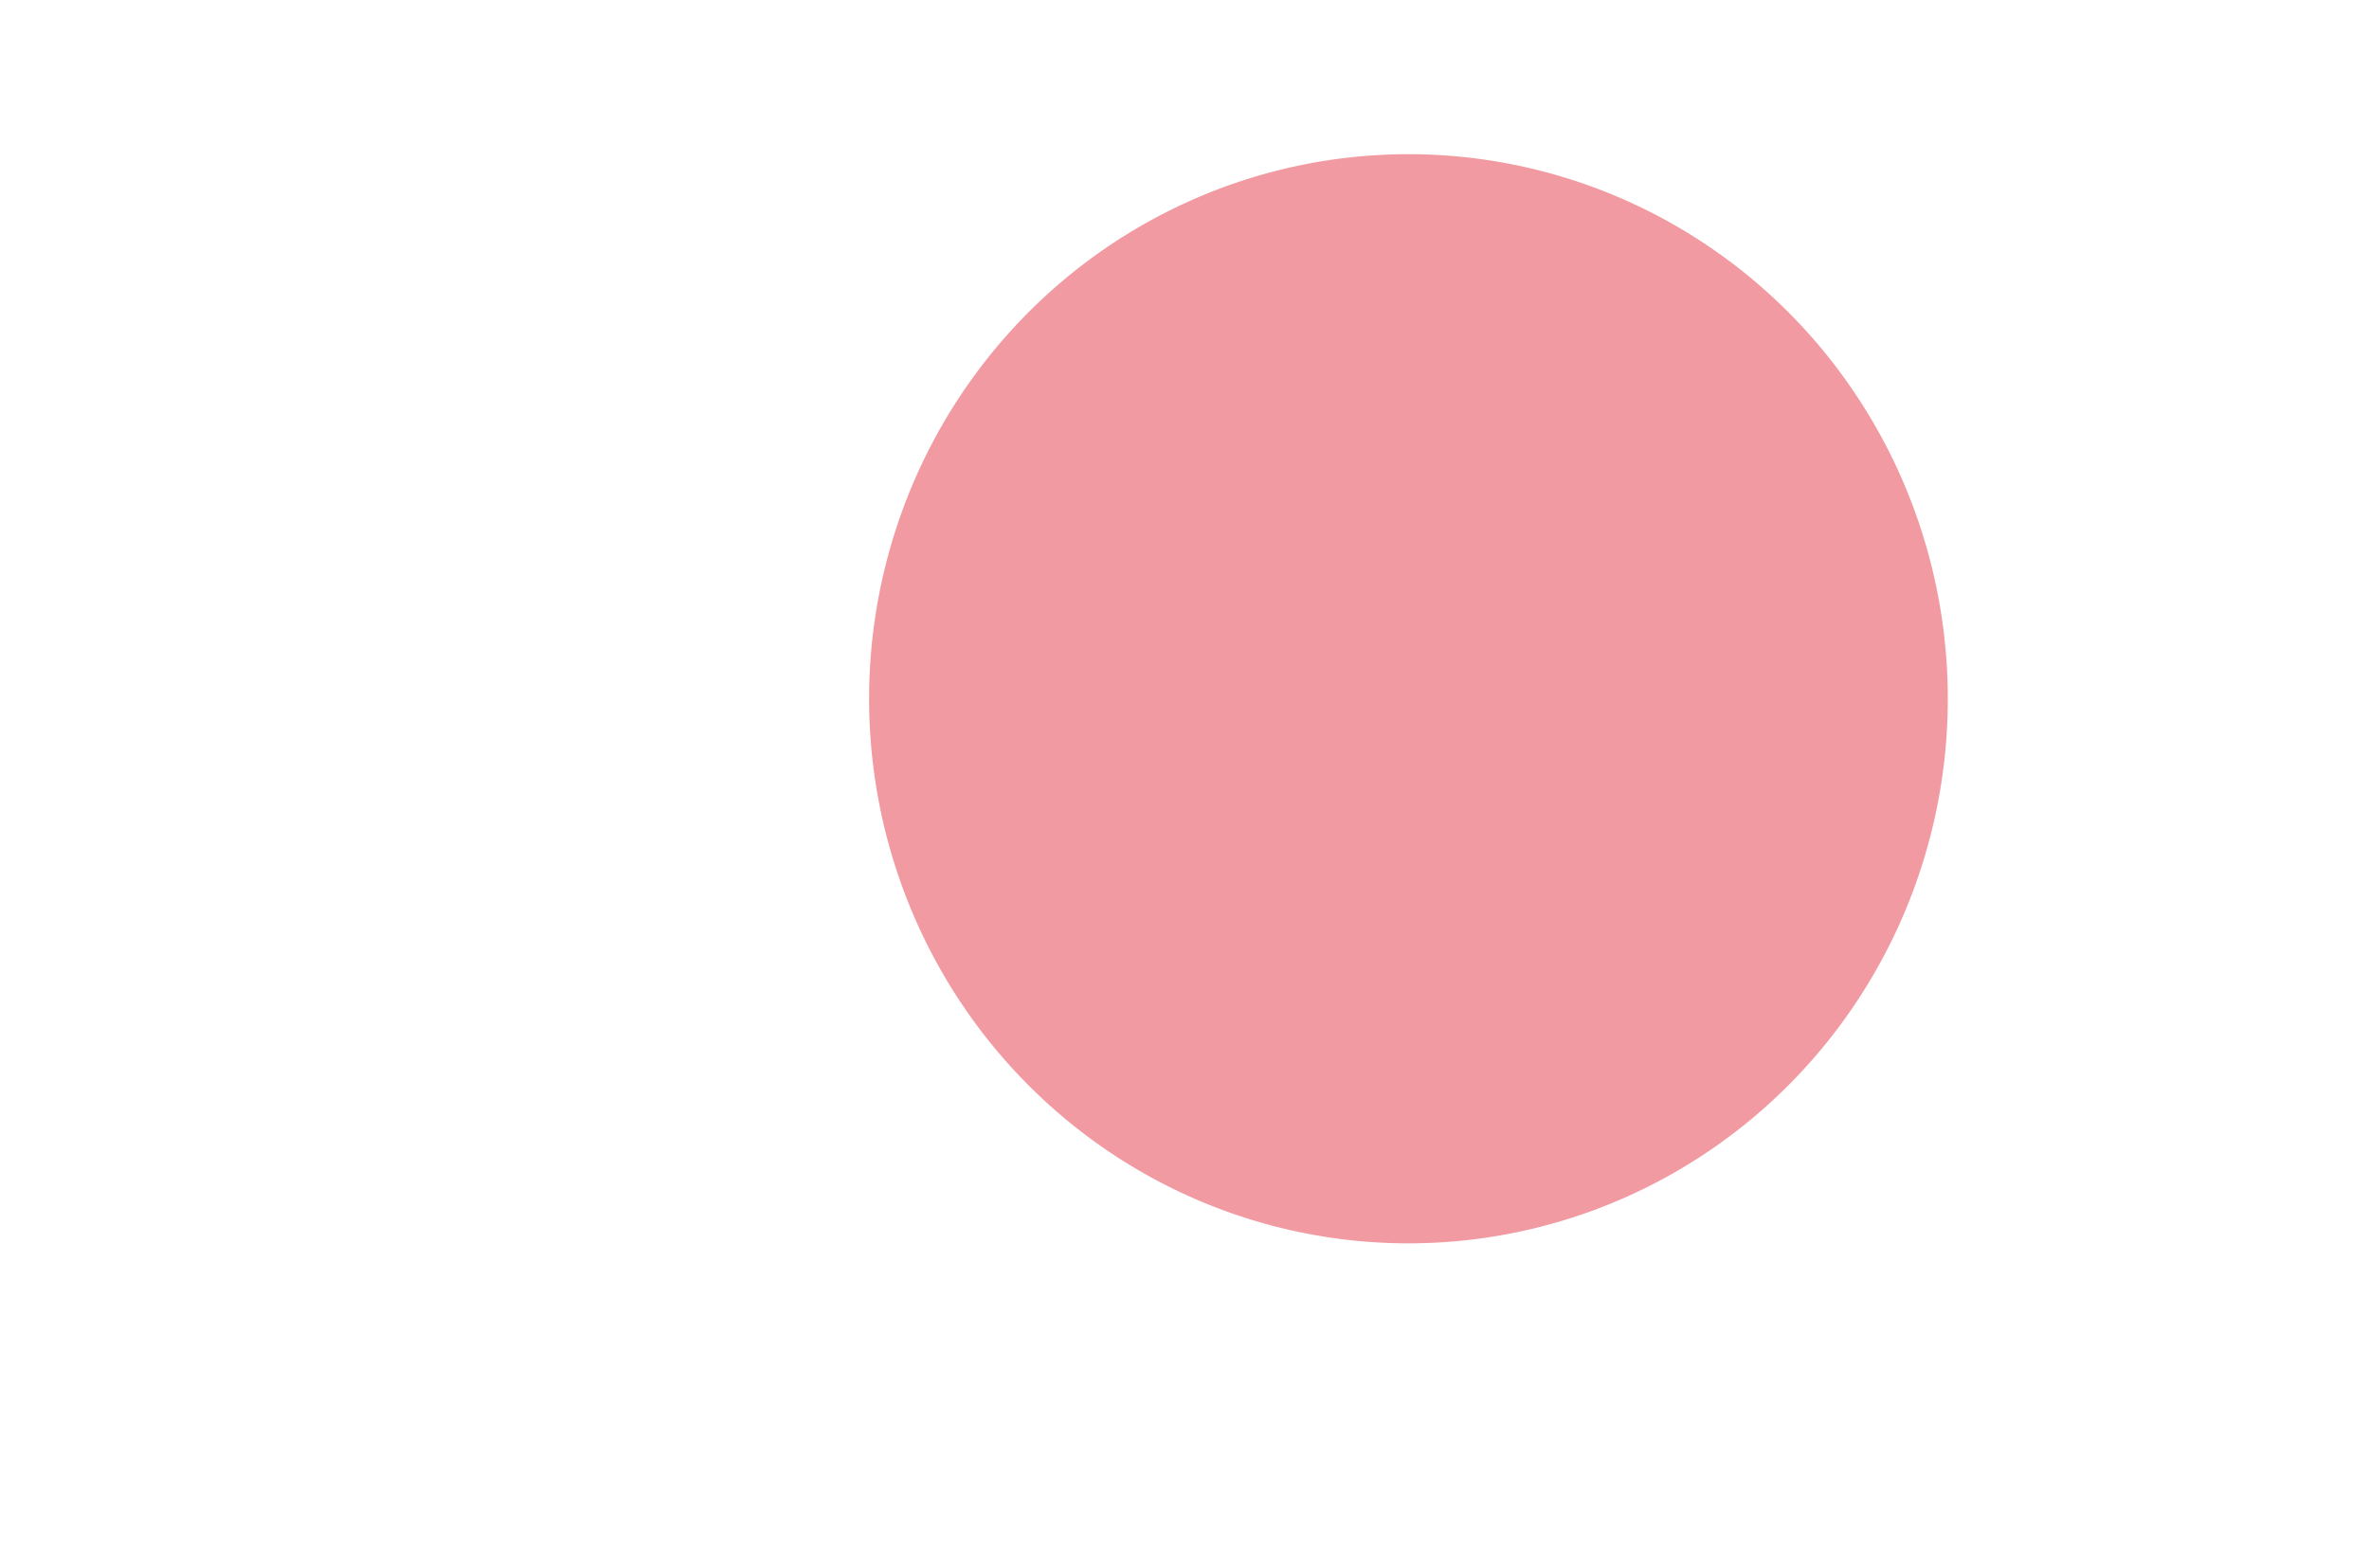 <?xml version="1.0"?><svg width="746.889" height="494.34" xmlns="http://www.w3.org/2000/svg">

 <g>
  <title>Layer 1</title>
  <path fill="none" fill-opacity="0.75" fill-rule="evenodd" stroke="black" stroke-width="0.962px" d="m540.044,436.761l0,0z" id="path9326"/>
  <path fill="#f29aa2" fill-rule="nonzero" stroke-width="1.139" stroke-miterlimit="4" id="path1307" d="m613.452,205.435a170.043,171.722 0 1 1 -0.476,-4.751"/>
 </g>
</svg>